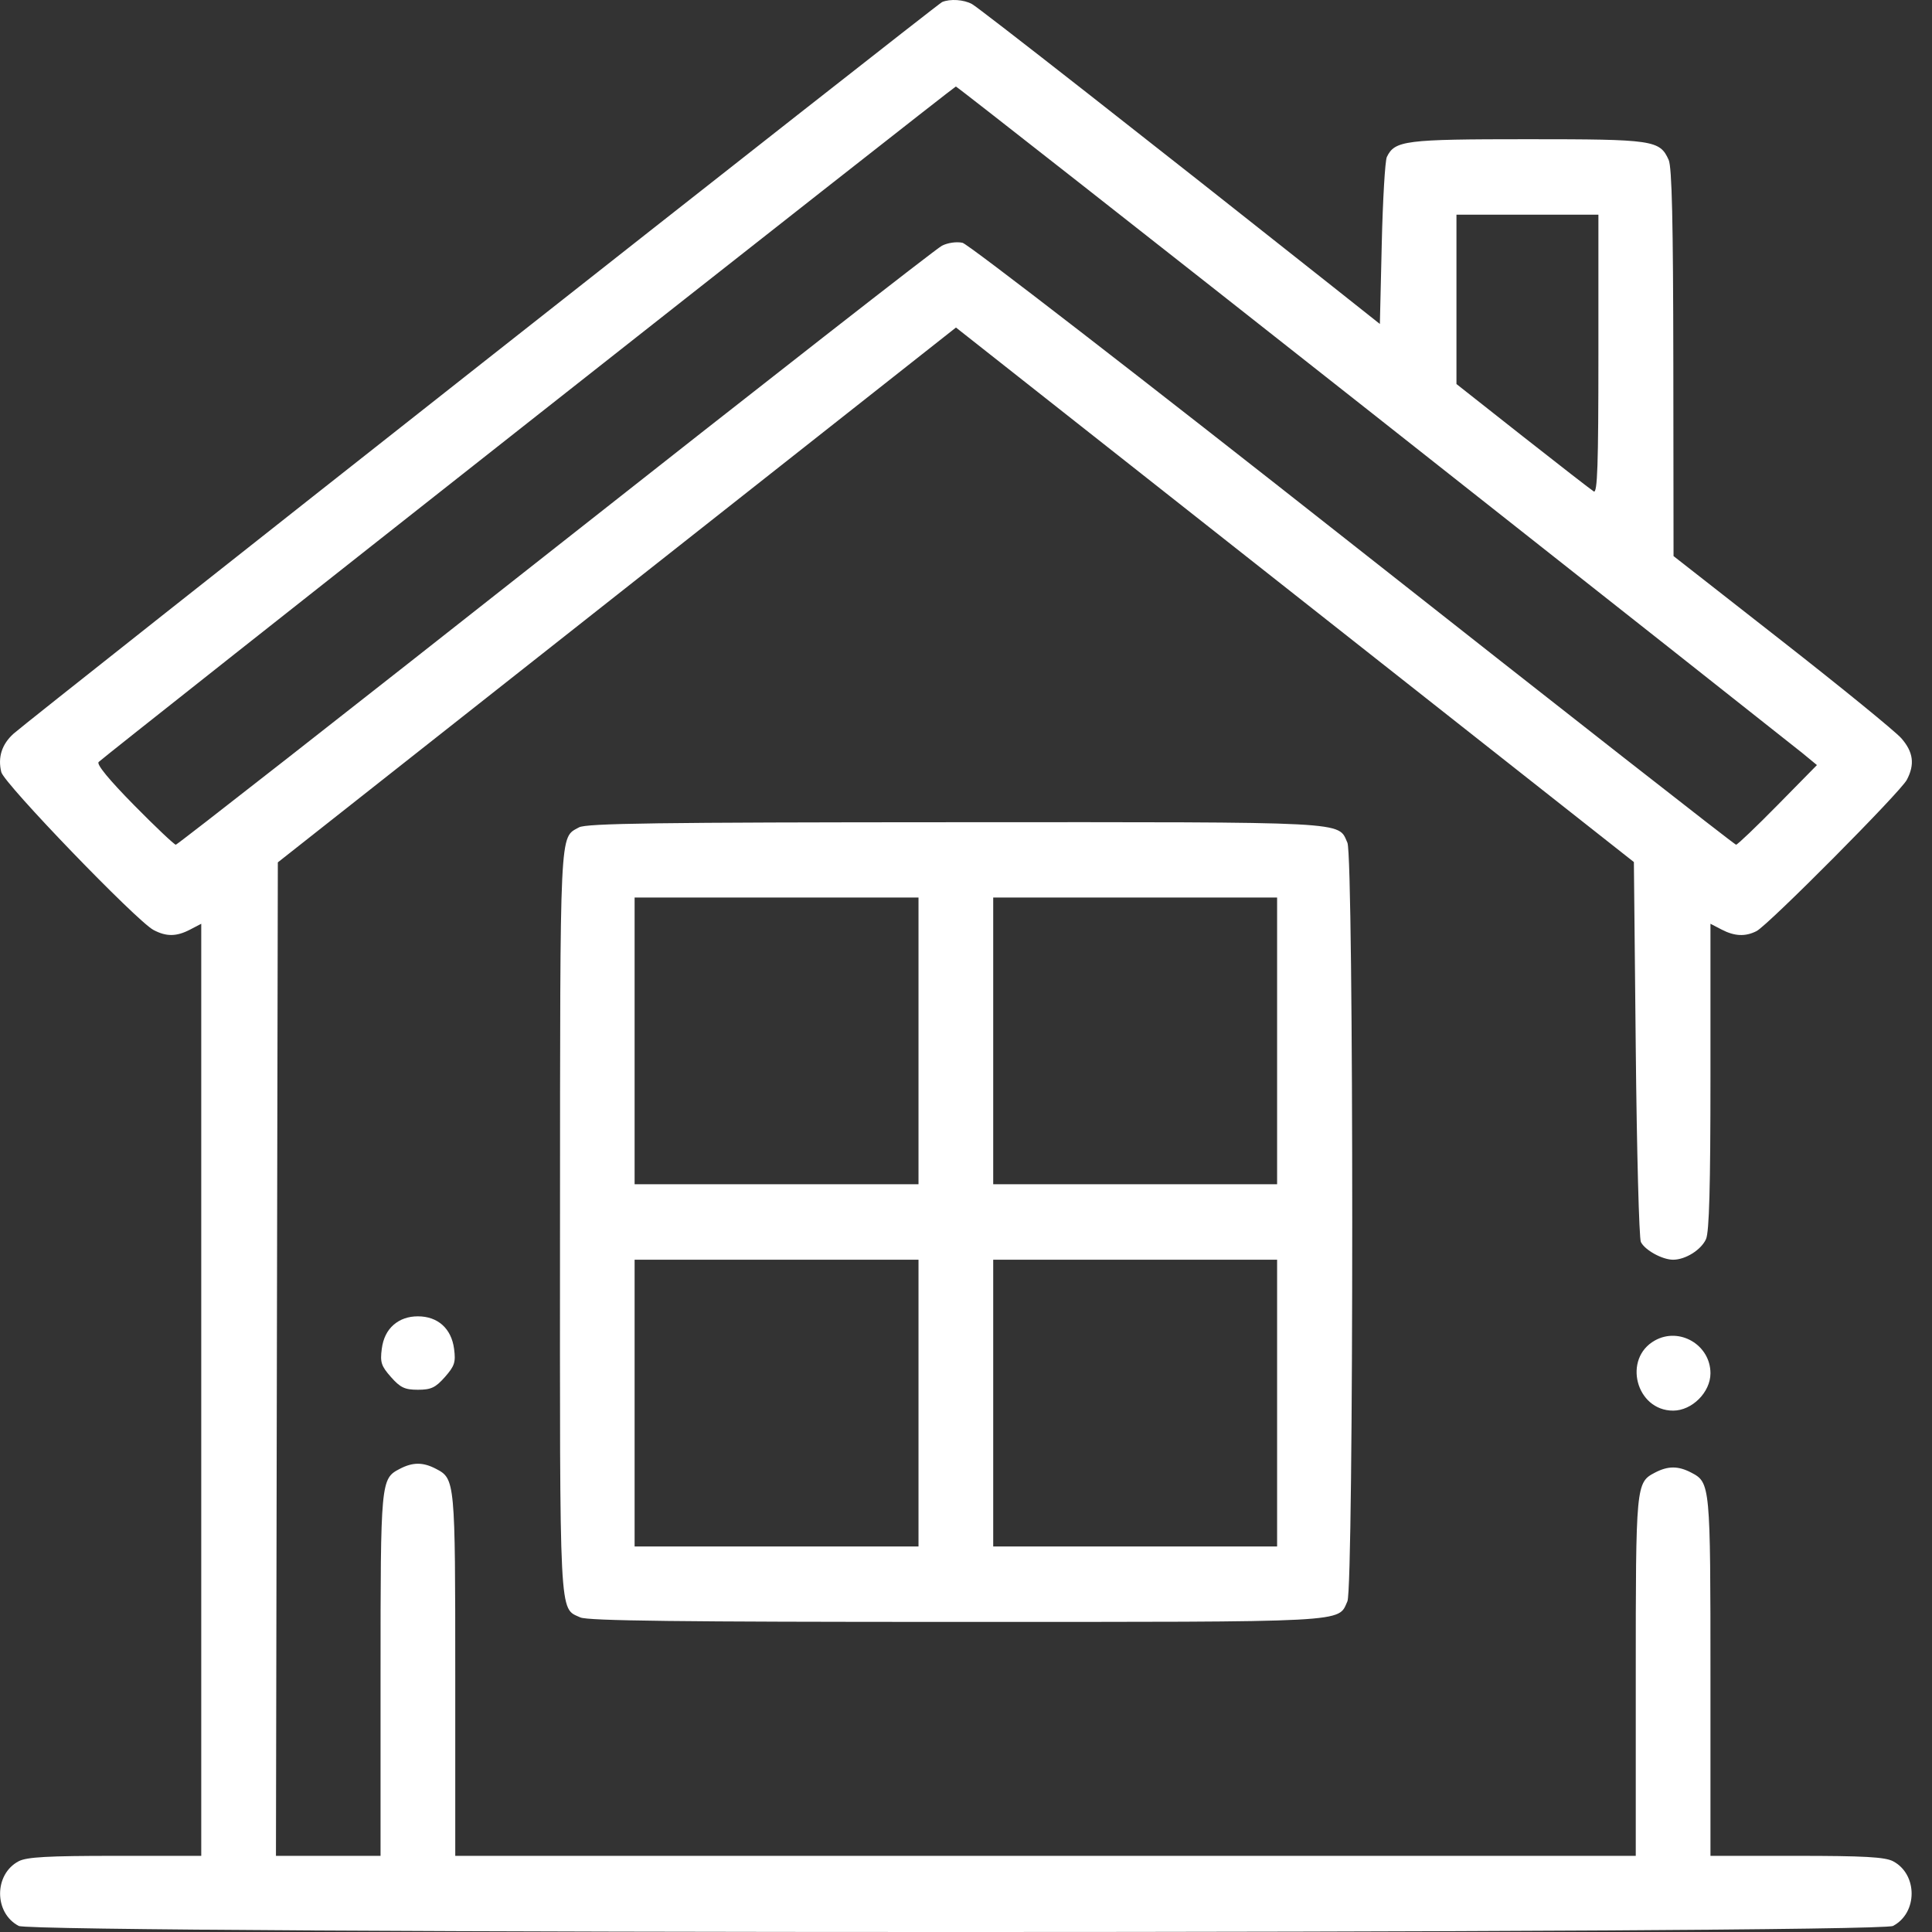 <svg width="36" height="36" viewBox="0 0 36 36" fill="none" xmlns="http://www.w3.org/2000/svg">
<rect x="0" y="0" width="36" height="36" fill="#333333" stroke="none"/>
<path fill-rule="evenodd" clip-rule="evenodd" d="M17.555 0.038C17.465 0.075 0.559 13.395 0.254 13.67C0.034 13.867 -0.044 14.112 0.024 14.387C0.076 14.601 2.543 17.159 2.859 17.328C3.1 17.456 3.289 17.454 3.545 17.32L3.75 17.213V25.897V34.581H2.146C0.893 34.581 0.499 34.603 0.349 34.681C-0.114 34.923 -0.114 35.645 0.349 35.887C0.638 36.038 34.984 36.038 35.273 35.887C35.736 35.645 35.736 34.923 35.273 34.681C35.123 34.603 34.729 34.581 33.477 34.581H31.872V31.245C31.872 27.663 31.869 27.625 31.514 27.44C31.271 27.313 31.081 27.313 30.838 27.44C30.483 27.625 30.48 27.663 30.48 31.245V34.581H19.482H8.483V31.21C8.483 27.59 8.48 27.555 8.125 27.37C7.883 27.243 7.692 27.243 7.449 27.37C7.094 27.555 7.091 27.59 7.091 31.21V34.581H6.116H5.142L5.159 25.325L5.177 16.069L11.495 11.086L17.813 6.103L24.129 11.083L30.445 16.063L30.48 19.54C30.499 21.452 30.542 23.073 30.575 23.142C30.649 23.294 30.974 23.473 31.176 23.473C31.406 23.473 31.698 23.29 31.789 23.089C31.849 22.956 31.872 22.115 31.872 20.059V17.213L32.078 17.32C32.321 17.447 32.521 17.456 32.73 17.35C32.947 17.239 35.412 14.759 35.531 14.531C35.683 14.243 35.652 14.012 35.429 13.757C35.318 13.63 34.317 12.814 33.205 11.944L31.184 10.362L31.18 6.763C31.177 4.129 31.154 3.114 31.093 2.979C30.927 2.611 30.81 2.594 28.461 2.594C26.179 2.594 25.99 2.618 25.842 2.925C25.809 2.994 25.766 3.723 25.747 4.544L25.712 6.037L24.842 5.347C21.432 2.644 18.239 0.143 18.111 0.075C17.958 -0.008 17.706 -0.025 17.555 0.038ZM25.578 7.709C29.83 11.063 33.432 13.908 33.583 14.031L33.856 14.256L33.126 14.998C32.725 15.406 32.375 15.74 32.349 15.74C32.322 15.74 29.112 13.226 25.214 10.153C21.288 7.058 18.042 4.548 17.935 4.524C17.825 4.5 17.66 4.523 17.551 4.579C17.445 4.632 14.202 7.166 10.343 10.208C6.484 13.251 3.304 15.74 3.276 15.74C3.248 15.74 2.898 15.409 2.498 15.003C2.033 14.531 1.795 14.242 1.838 14.199C1.965 14.072 17.776 1.612 17.811 1.612C17.83 1.611 21.325 4.355 25.578 7.709ZM29.784 6.605C29.784 8.671 29.766 9.199 29.697 9.157C29.649 9.127 29.054 8.665 28.374 8.13L27.139 7.156V5.578V4H28.461H29.784V6.605ZM10.788 15.417C10.424 15.62 10.438 15.34 10.435 22.756C10.432 30.264 10.416 29.956 10.813 30.138C10.951 30.202 12.677 30.222 17.818 30.222C25.228 30.222 24.926 30.238 25.107 29.838C25.227 29.572 25.227 15.969 25.107 15.703C24.926 15.302 25.231 15.318 17.797 15.321C12.251 15.323 10.923 15.341 10.788 15.417ZM17.115 19.396V22.067H14.47H11.825V19.396V16.724H14.47H17.115V19.396ZM23.797 19.396V22.067H21.152H18.507V19.396V16.724H21.152H23.797V19.396ZM17.115 26.145V28.816H14.47H11.825V26.145V23.473H14.47H17.115V26.145ZM23.797 26.145V28.816H21.152H18.507V26.145V23.473H21.152H23.797V26.145ZM7.334 24.686C7.213 24.792 7.139 24.941 7.114 25.133C7.081 25.384 7.103 25.453 7.285 25.659C7.46 25.857 7.543 25.896 7.787 25.896C8.032 25.896 8.115 25.857 8.29 25.659C8.471 25.453 8.494 25.384 8.461 25.133C8.411 24.755 8.158 24.528 7.787 24.528C7.607 24.528 7.456 24.581 7.334 24.686ZM30.836 24.978C30.232 25.315 30.485 26.285 31.176 26.285C31.529 26.285 31.872 25.942 31.872 25.589C31.872 25.061 31.295 24.721 30.836 24.978Z" fill="#ffffff"/>
</svg>
